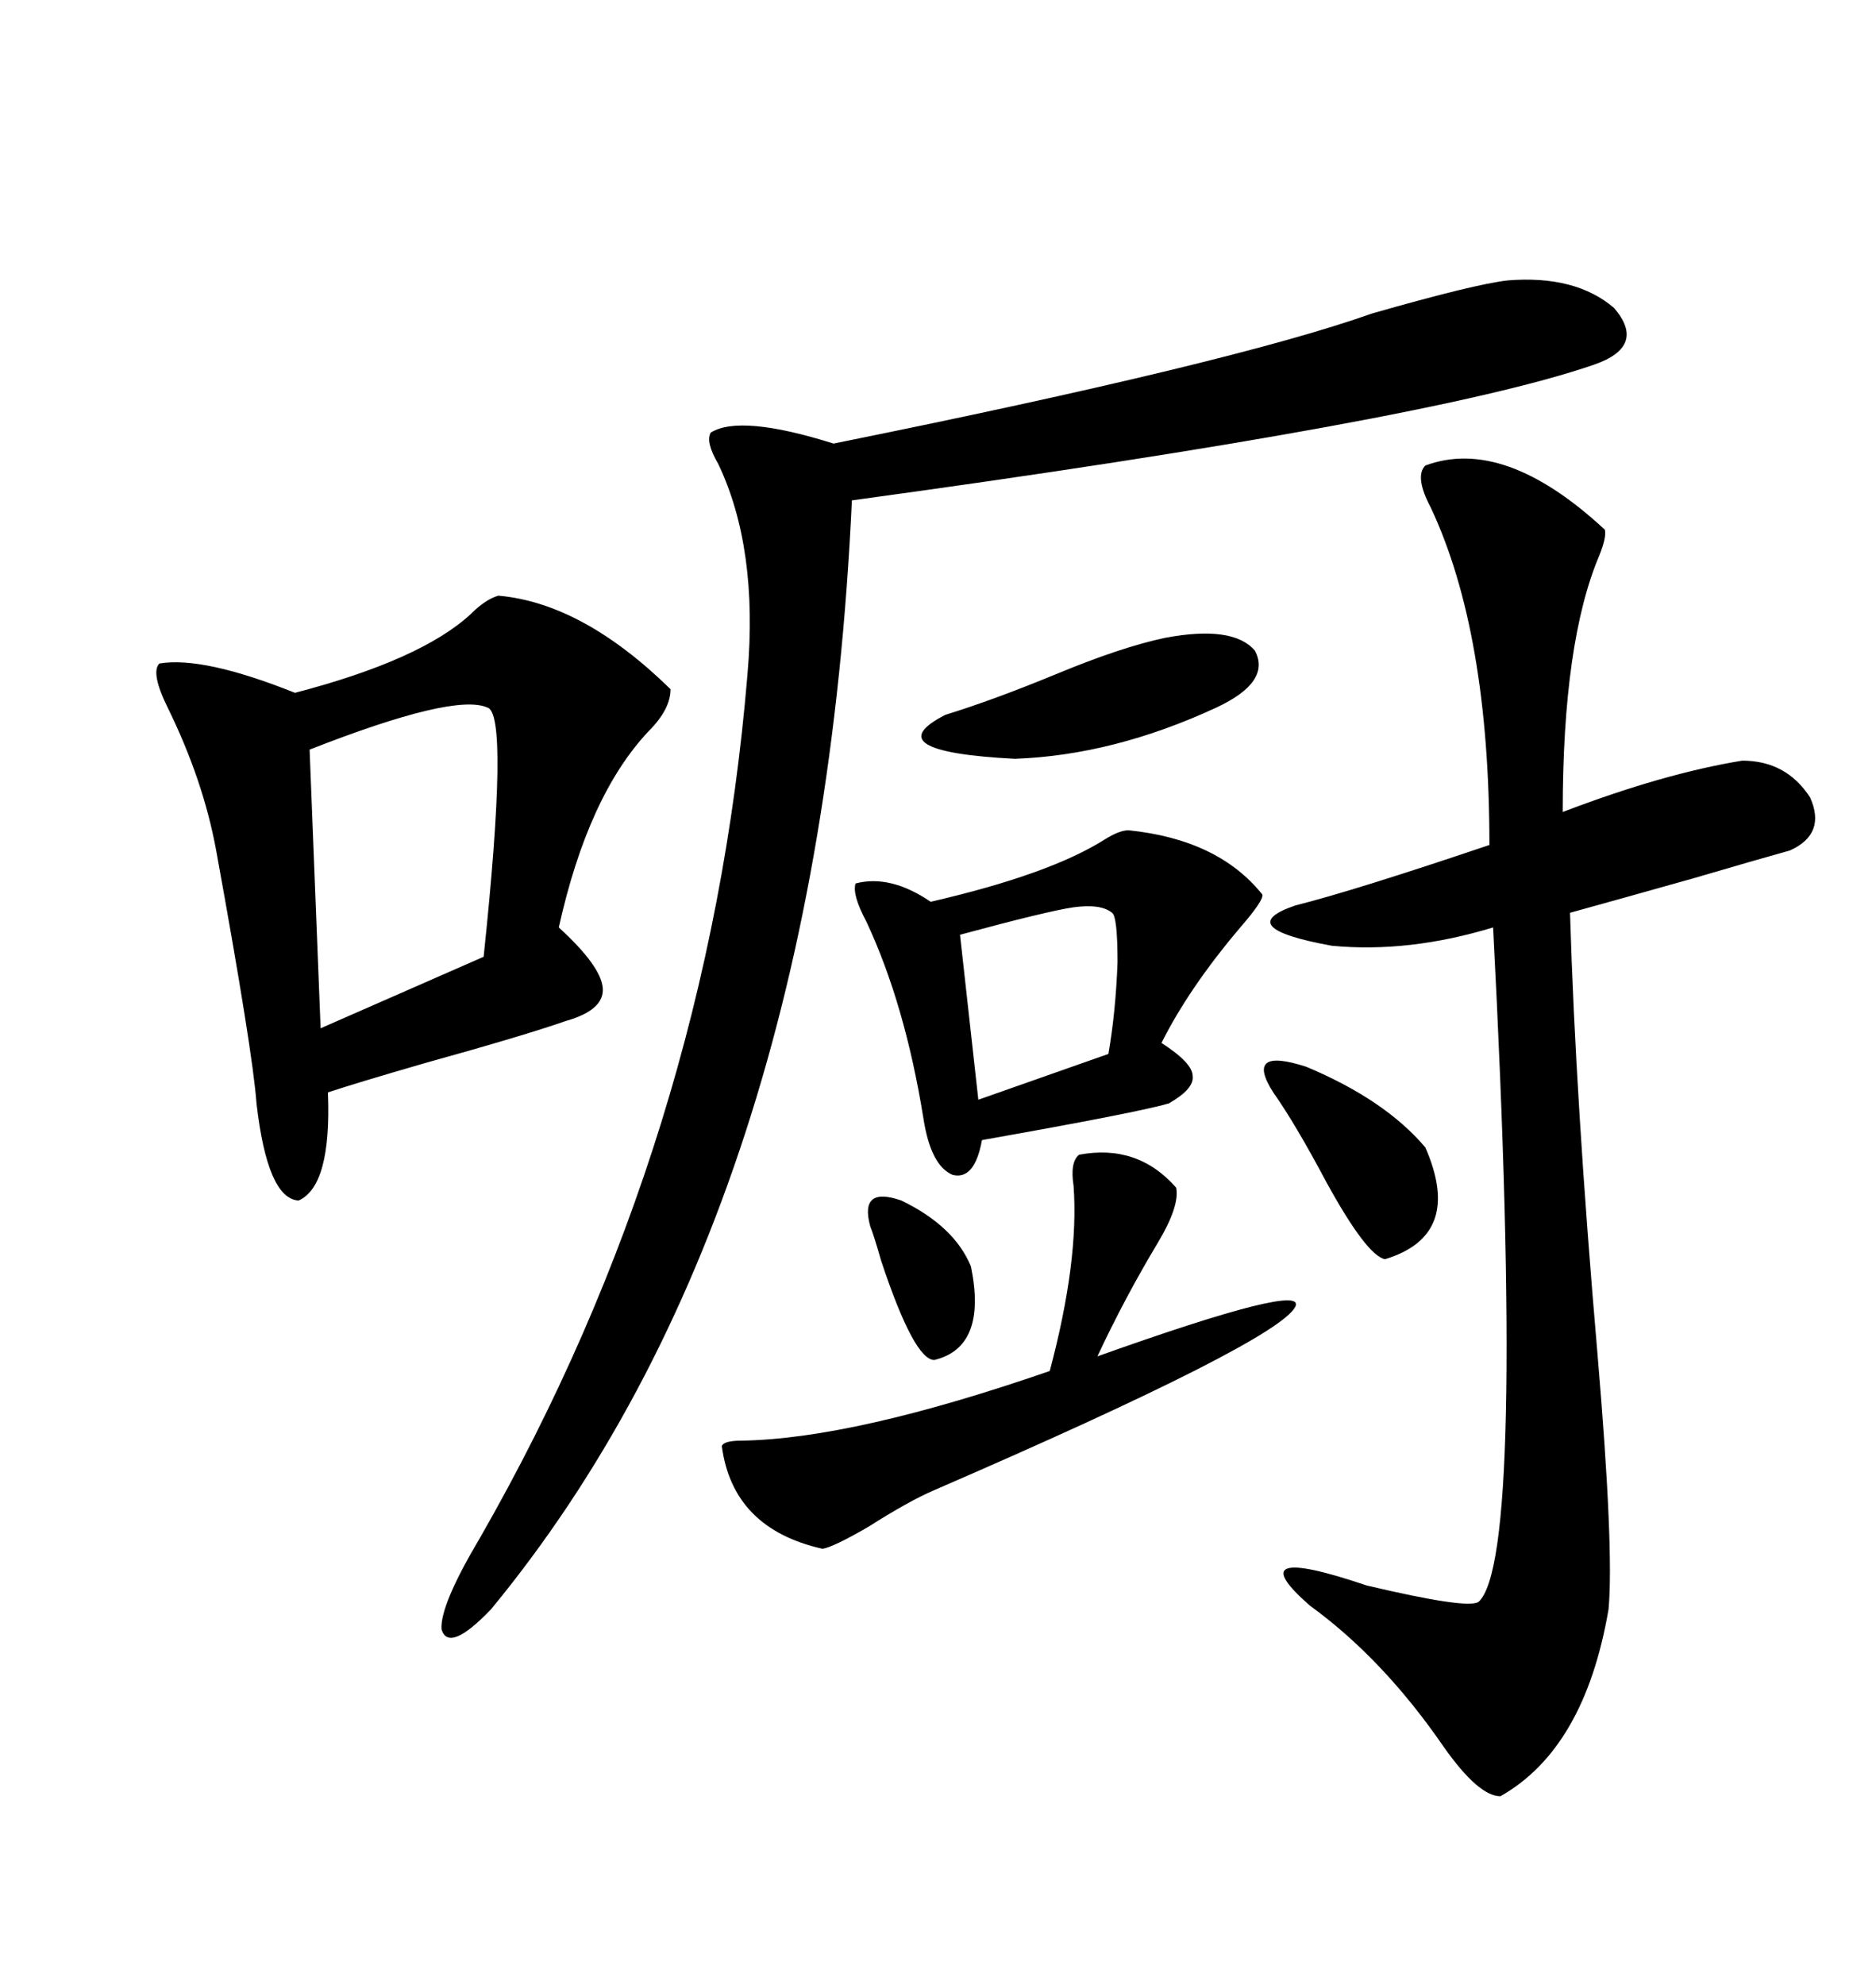 <svg xmlns="http://www.w3.org/2000/svg" xmlns:xlink="http://www.w3.org/1999/xlink" width="300" height="317.285"><path d="M227.93 74.41L227.93 74.41Q240.53 69.73 256.64 84.67L256.64 84.67Q256.93 85.84 255.76 88.77L255.76 88.77Q249.90 102.54 249.90 129.79L249.90 129.79Q266.02 123.63 278.61 121.58L278.61 121.58Q285.64 121.58 289.45 127.44L289.45 127.44Q292.09 133.30 286.23 135.94L286.23 135.94Q280.96 137.40 271.00 140.33L271.00 140.33Q259.57 143.55 251.07 145.90L251.07 145.90Q251.95 175.78 255.47 216.50L255.47 216.50Q258.11 247.56 257.23 257.23L257.23 257.23Q253.42 279.49 239.94 287.11L239.94 287.11Q236.43 287.11 230.86 279.20L230.86 279.20Q221.19 265.14 209.47 256.64L209.47 256.64Q197.75 246.39 218.55 253.42L218.55 253.42Q234.67 257.23 236.43 256.05L236.43 256.05Q244.04 249.32 238.77 148.24L238.77 148.24Q225.29 152.34 212.99 151.17L212.99 151.17Q196.88 148.24 207.13 144.73L207.13 144.73Q216.50 142.38 238.18 135.06L238.18 135.06Q238.18 101.07 228.81 81.15L228.81 81.15Q226.17 76.17 227.93 74.41ZM241.11 44.82L241.11 44.82Q251.95 43.95 258.11 49.22L258.11 49.22Q263.38 55.37 254.88 58.30L254.88 58.30Q228.52 67.38 136.23 79.98L136.23 79.98Q130.96 193.65 78.52 257.23L78.52 257.23Q71.78 264.26 70.61 260.45L70.61 260.45Q70.31 256.64 76.76 245.80L76.76 245.80Q113.38 181.93 119.53 107.81L119.53 107.81Q121.29 87.60 114.84 74.12L114.84 74.12Q112.79 70.61 113.67 69.14L113.67 69.14Q118.36 66.21 133.30 70.90L133.30 70.90Q197.17 58.01 219.43 50.10L219.43 50.10Q235.84 45.41 241.11 44.82ZM79.69 95.21L79.69 95.21Q93.16 96.39 107.23 110.16L107.23 110.16Q107.23 113.38 103.71 116.89L103.71 116.89Q94.04 127.15 89.36 148.24L89.36 148.24Q96.09 154.39 96.39 157.91L96.39 157.91Q96.68 161.43 90.53 163.18L90.53 163.18Q83.79 165.53 67.97 169.92L67.97 169.92Q56.84 173.14 52.44 174.61L52.44 174.61Q53.03 189.55 47.75 191.89L47.75 191.89Q42.77 191.60 41.02 176.37L41.02 176.37Q40.43 168.16 34.57 135.94L34.57 135.94Q32.52 124.80 26.95 113.38L26.95 113.38Q24.02 107.52 25.49 106.05L25.49 106.05Q32.52 104.88 47.17 110.74L47.17 110.74Q67.38 105.47 75.29 98.14L75.29 98.14Q77.64 95.80 79.69 95.21ZM180.47 132.71L180.47 132.71Q194.82 134.18 201.86 142.97L201.86 142.97Q202.15 143.85 198.34 148.24L198.34 148.24Q190.14 157.91 185.74 166.70L185.74 166.70Q190.72 169.92 190.72 171.97L190.72 171.97Q191.02 174.02 186.91 176.37L186.91 176.37Q181.93 177.83 157.03 182.23L157.03 182.23Q155.86 188.67 152.34 187.79L152.34 187.79Q148.83 186.33 147.66 178.71L147.66 178.71Q144.73 160.55 138.57 147.36L138.57 147.36Q136.23 142.97 136.82 141.21L136.82 141.21Q142.38 139.75 148.83 144.14L148.83 144.14Q167.87 139.75 176.66 134.18L176.66 134.18Q179.00 132.71 180.47 132.71ZM172.56 184.57L172.56 184.57Q181.93 182.81 188.09 189.84L188.09 189.84Q188.67 192.77 185.16 198.63L185.16 198.63Q179.88 207.42 175.49 216.80L175.49 216.80Q209.18 204.79 207.13 208.89L207.13 208.89Q204.20 214.45 149.41 238.18L149.41 238.18Q145.31 239.94 138.87 244.04L138.87 244.04Q133.30 247.27 131.54 247.56L131.54 247.56Q117.19 244.34 115.43 231.15L115.43 231.15Q115.72 230.27 118.65 230.27L118.65 230.27Q136.52 229.98 167.87 219.14L167.87 219.14Q172.56 201.56 171.68 189.55L171.68 189.55Q171.09 185.74 172.56 184.57ZM77.93 113.09L77.93 113.09Q72.66 110.74 49.51 119.82L49.51 119.82L51.27 164.36L77.34 152.93Q81.45 113.96 77.93 113.09ZM186.33 101.95L186.33 101.95Q197.17 99.90 200.68 104.00L200.68 104.00Q203.32 108.98 194.53 113.09L194.53 113.09Q178.13 120.70 162.30 121.29L162.30 121.29Q139.75 120.12 151.17 114.26L151.17 114.26Q158.79 111.91 168.75 107.81L168.75 107.81Q179.30 103.42 186.33 101.95ZM177.83 145.90L177.83 145.90Q176.07 144.43 171.68 145.02L171.68 145.02Q167.58 145.61 153.52 149.41L153.52 149.41L156.45 175.78L177.25 168.46Q178.42 161.72 178.71 153.81L178.71 153.81Q178.71 146.48 177.83 145.90ZM203.61 174.61L203.61 174.61Q198.93 167.29 208.89 170.51L208.89 170.51Q221.48 175.78 227.93 183.40L227.93 183.40Q234.08 197.46 221.48 201.27L221.48 201.27Q218.55 200.68 212.11 188.96L212.11 188.96Q207.13 179.59 203.61 174.61ZM139.16 196.00L139.16 196.00Q137.40 189.55 144.14 191.89L144.14 191.89Q152.64 196.00 155.27 202.44L155.27 202.44Q157.91 215.33 149.41 217.38L149.41 217.38Q146.19 217.38 140.92 201.56L140.92 201.56Q139.75 197.46 139.16 196.00Z"/></svg>

